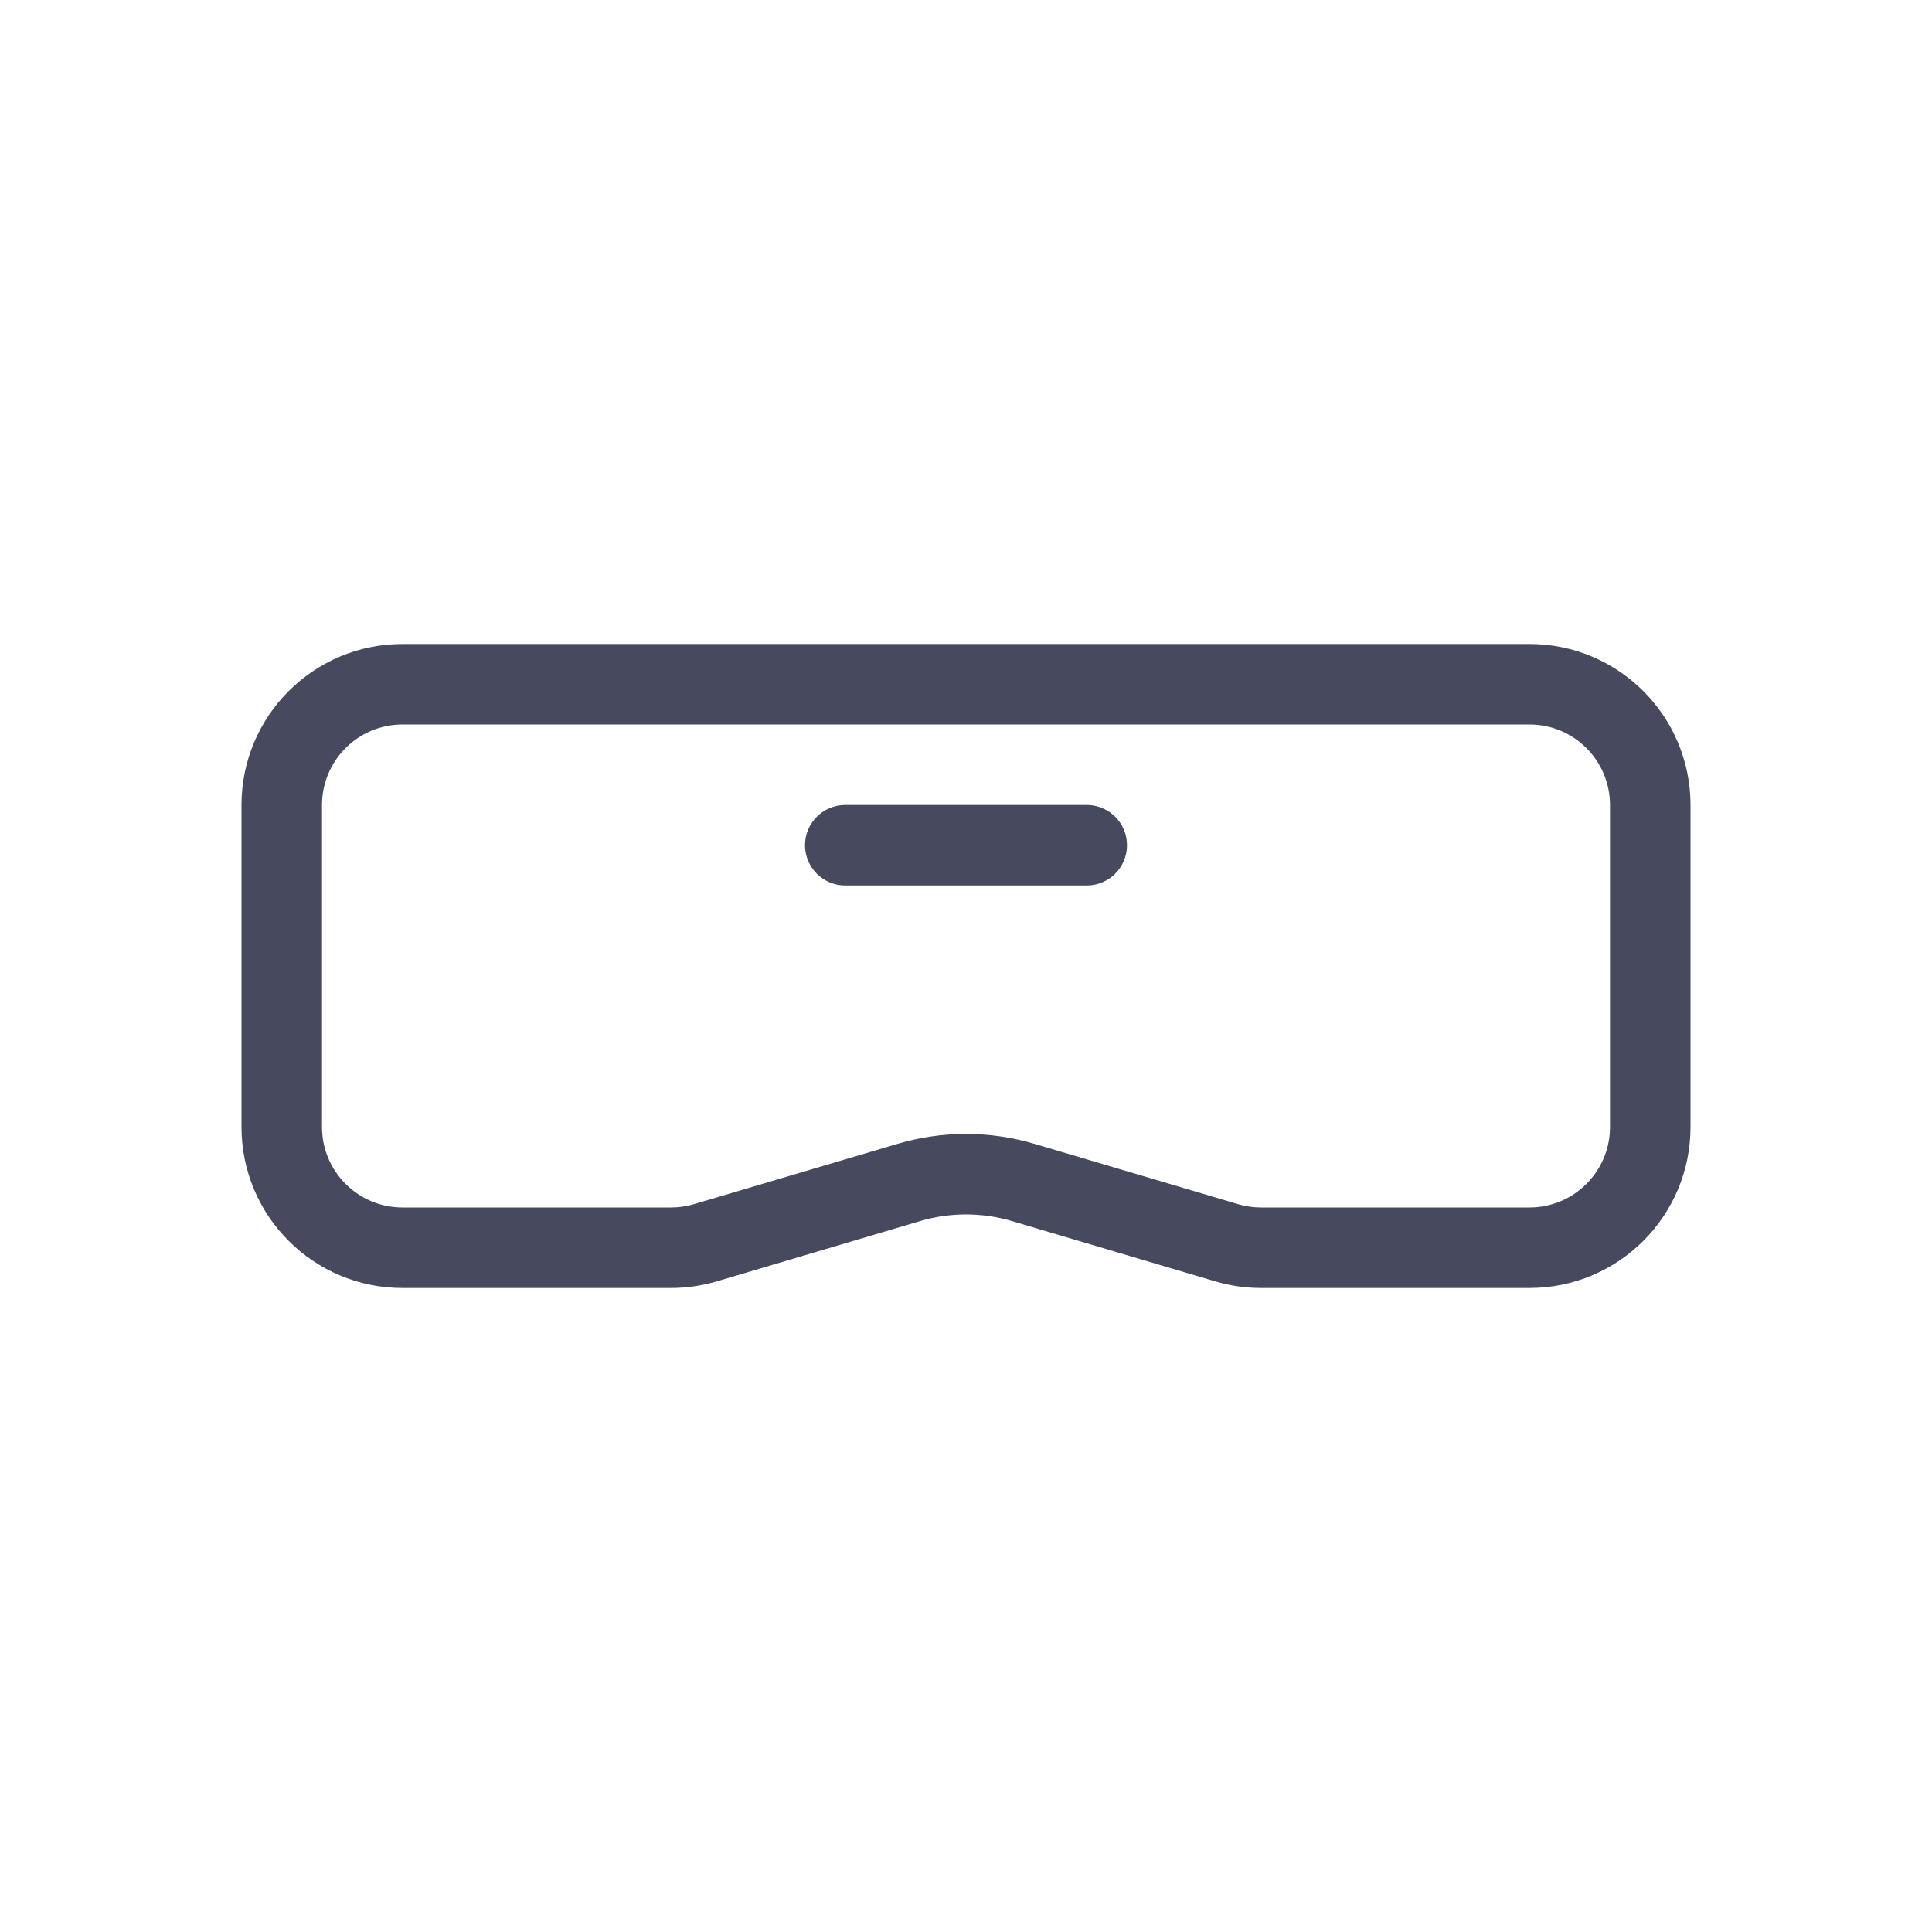 <?xml version="1.0" encoding="utf-8"?>
<svg width="800px" height="800px" viewBox="0 0 24 24" fill="none" xmlns="http://www.w3.org/2000/svg">
<path fill-rule="evenodd" clip-rule="evenodd" d="M19 9H5C4.448 9 4 9.448 4 10V14C4 14.552 4.448 15 5 15H8.335C8.431 15 8.527 14.986 8.619 14.959L11.148 14.21C11.704 14.045 12.296 14.045 12.852 14.21L15.381 14.959C15.473 14.986 15.569 15 15.665 15H19C19.552 15 20 14.552 20 14V10C20 9.448 19.552 9 19 9ZM5 8C3.895 8 3 8.895 3 10V14C3 15.105 3.895 16 5 16H8.335C8.527 16 8.719 15.972 8.903 15.918L11.432 15.168C11.803 15.059 12.197 15.059 12.568 15.168L15.097 15.918C15.281 15.972 15.473 16 15.665 16H19C20.105 16 21 15.105 21 14V10C21 8.895 20.105 8 19 8H5Z" fill="#47495F"/>
<path fill-rule="evenodd" clip-rule="evenodd" d="M10 10.5C10 10.224 10.224 10 10.5 10H13.5C13.776 10 14 10.224 14 10.5C14 10.776 13.776 11 13.5 11H10.5C10.224 11 10 10.776 10 10.5Z" fill="#47495F"/>
</svg>